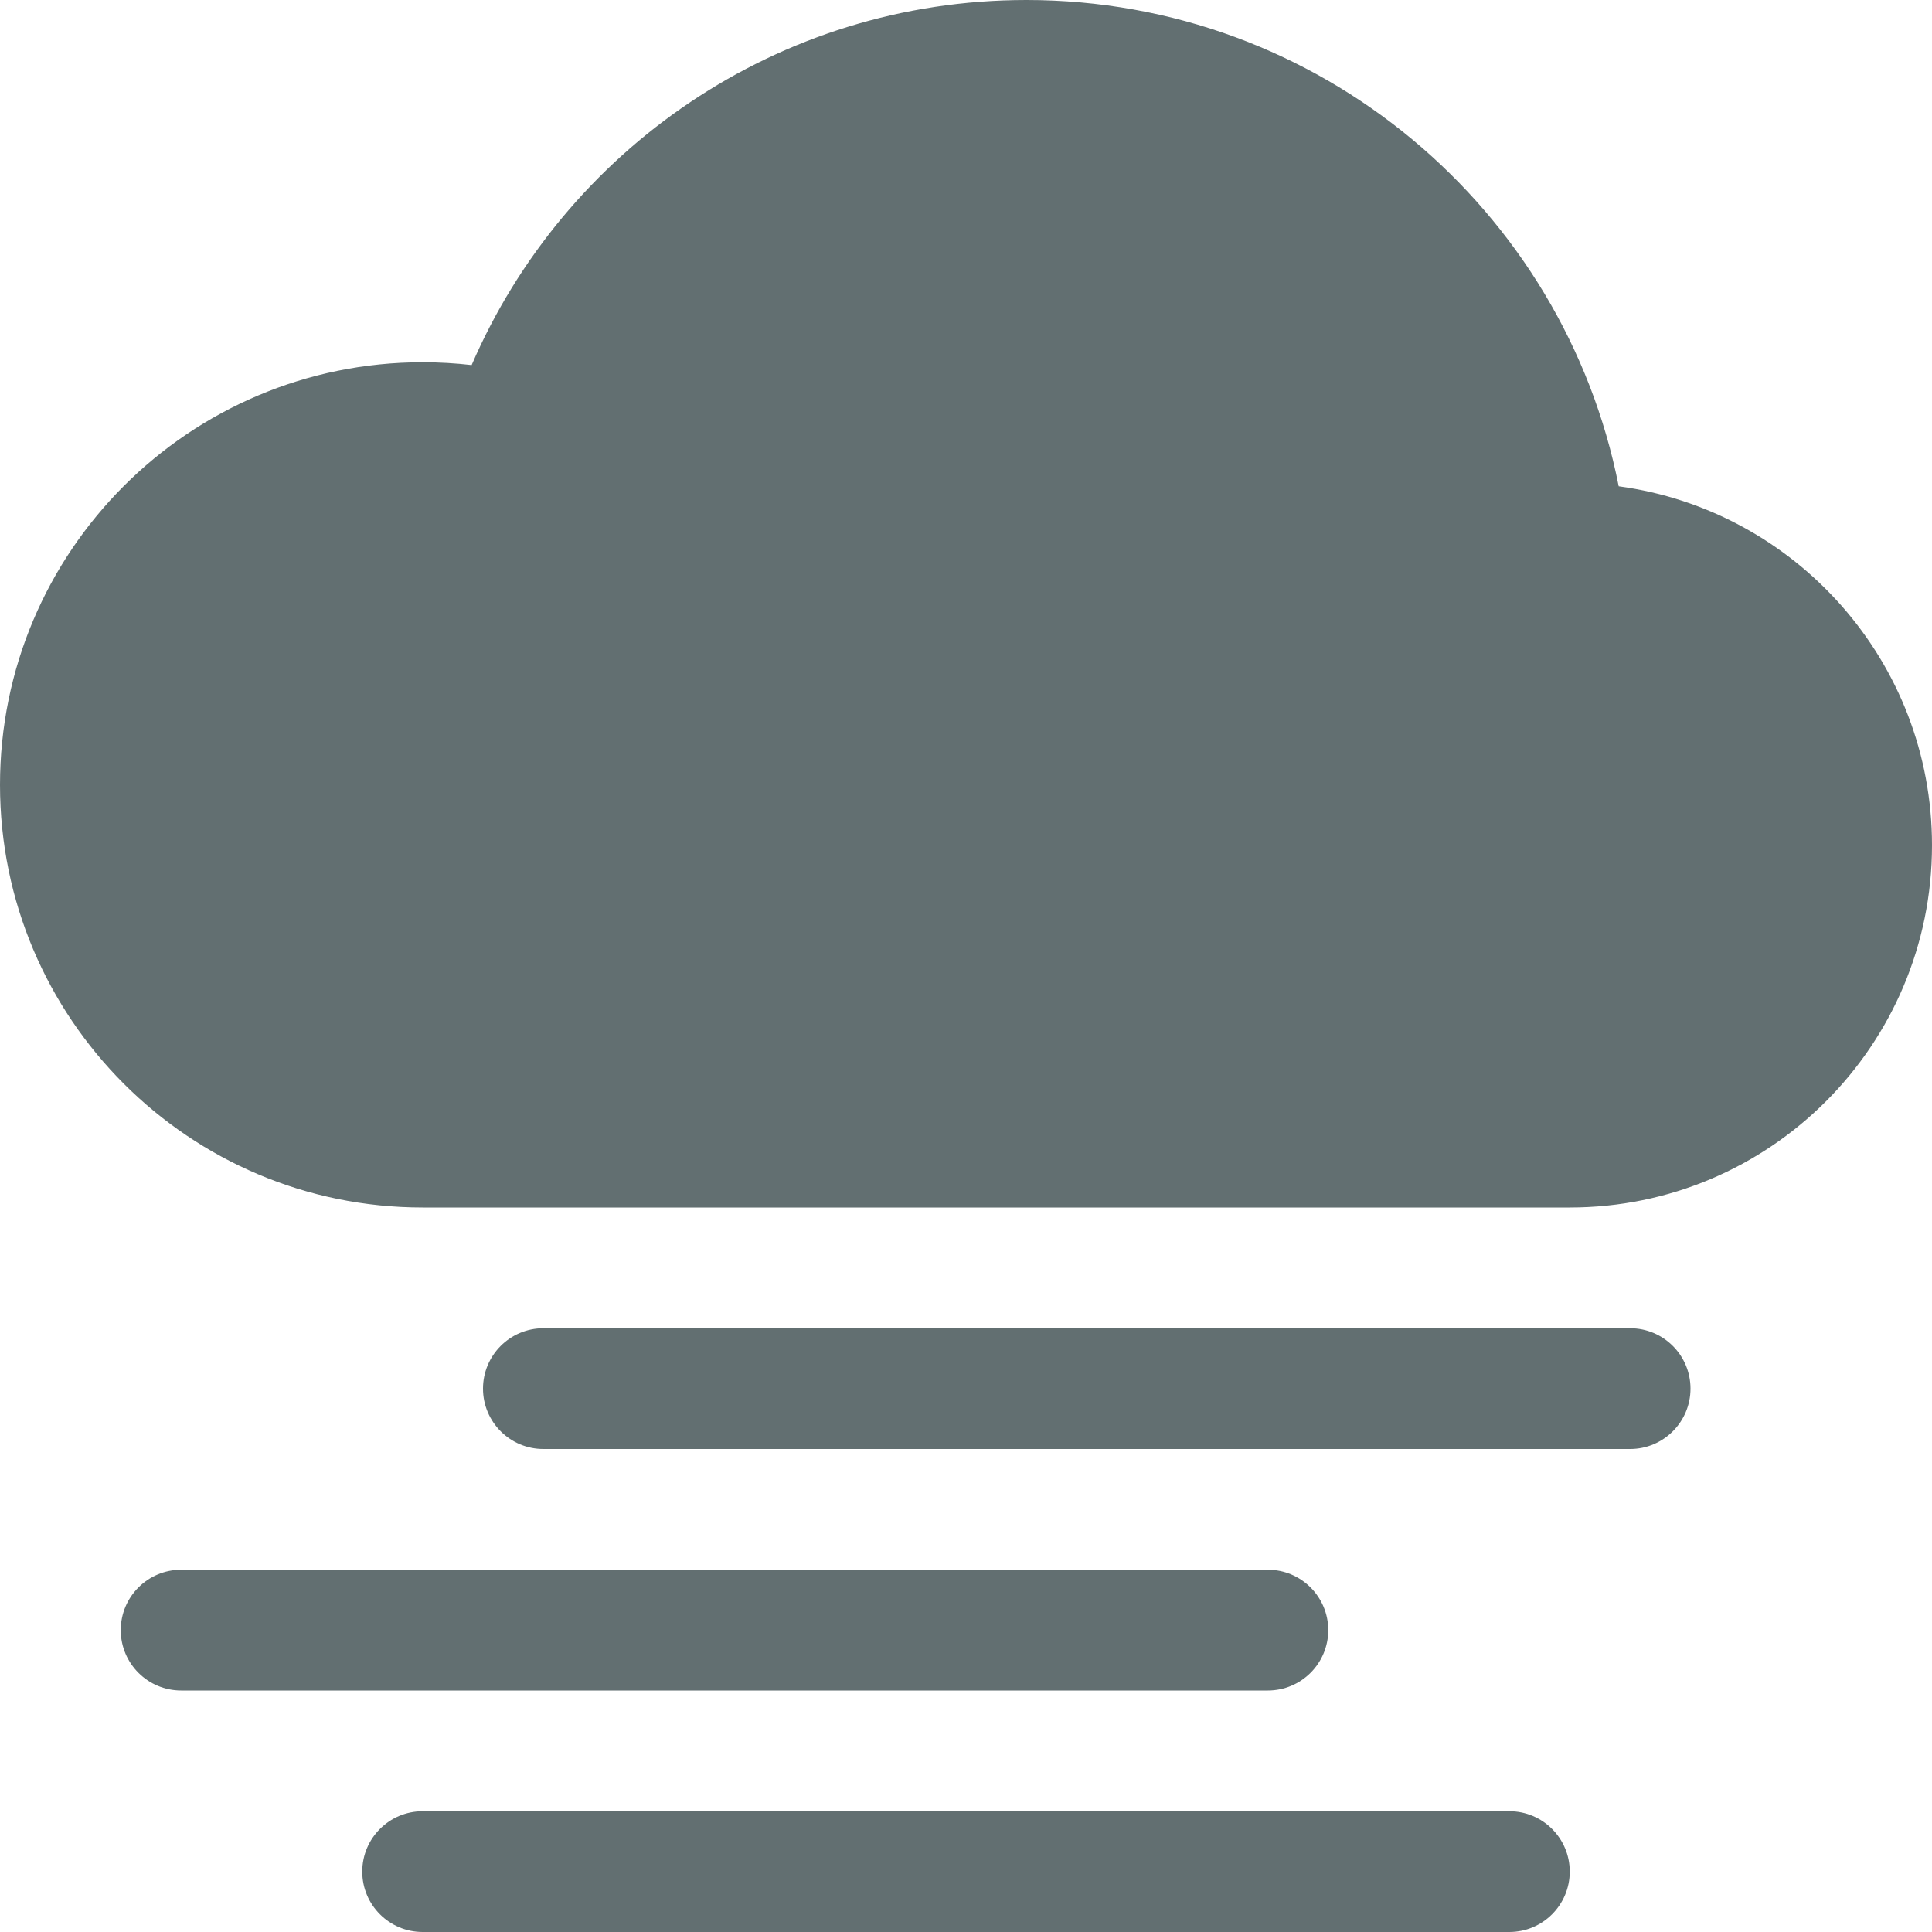 
<svg width="50" height="50" viewBox="0 0 50 50" fill="none" xmlns="http://www.w3.org/2000/svg">
<path d="M12.5 35.938C12.5 35.075 13.2 34.375 14.062 34.375L42.188 34.375C43.05 34.375 43.75 35.075 43.75 35.938C43.75 36.8 43.05 37.5 42.188 37.5L14.062 37.5C13.2 37.5 12.5 36.8 12.5 35.938ZM3.125 42.188C3.125 41.325 3.825 40.625 4.688 40.625L32.812 40.625C33.675 40.625 34.375 41.325 34.375 42.188C34.375 43.05 33.675 43.75 32.812 43.75L4.688 43.75C3.825 43.75 3.125 43.05 3.125 42.188ZM9.375 48.438C9.375 47.575 10.075 46.875 10.938 46.875L39.062 46.875C39.925 46.875 40.625 47.575 40.625 48.438C40.625 49.3 39.925 50 39.062 50L10.938 50C10.075 50 9.375 49.3 9.375 48.438Z" fill="#626F71"/>
<path d="M41.892 12.585C40.476 5.41 34.152 0 26.562 0C20.125 0 14.6 3.892 12.206 9.448C11.79 9.4 11.366 9.375 10.938 9.375C4.897 9.375 0 14.272 0 20.312C0 26.353 4.897 31.25 10.938 31.25L40.625 31.25C45.803 31.25 50 27.053 50 21.875C50 17.127 46.47 13.203 41.892 12.585Z" fill="#626F71"/>
</svg>
